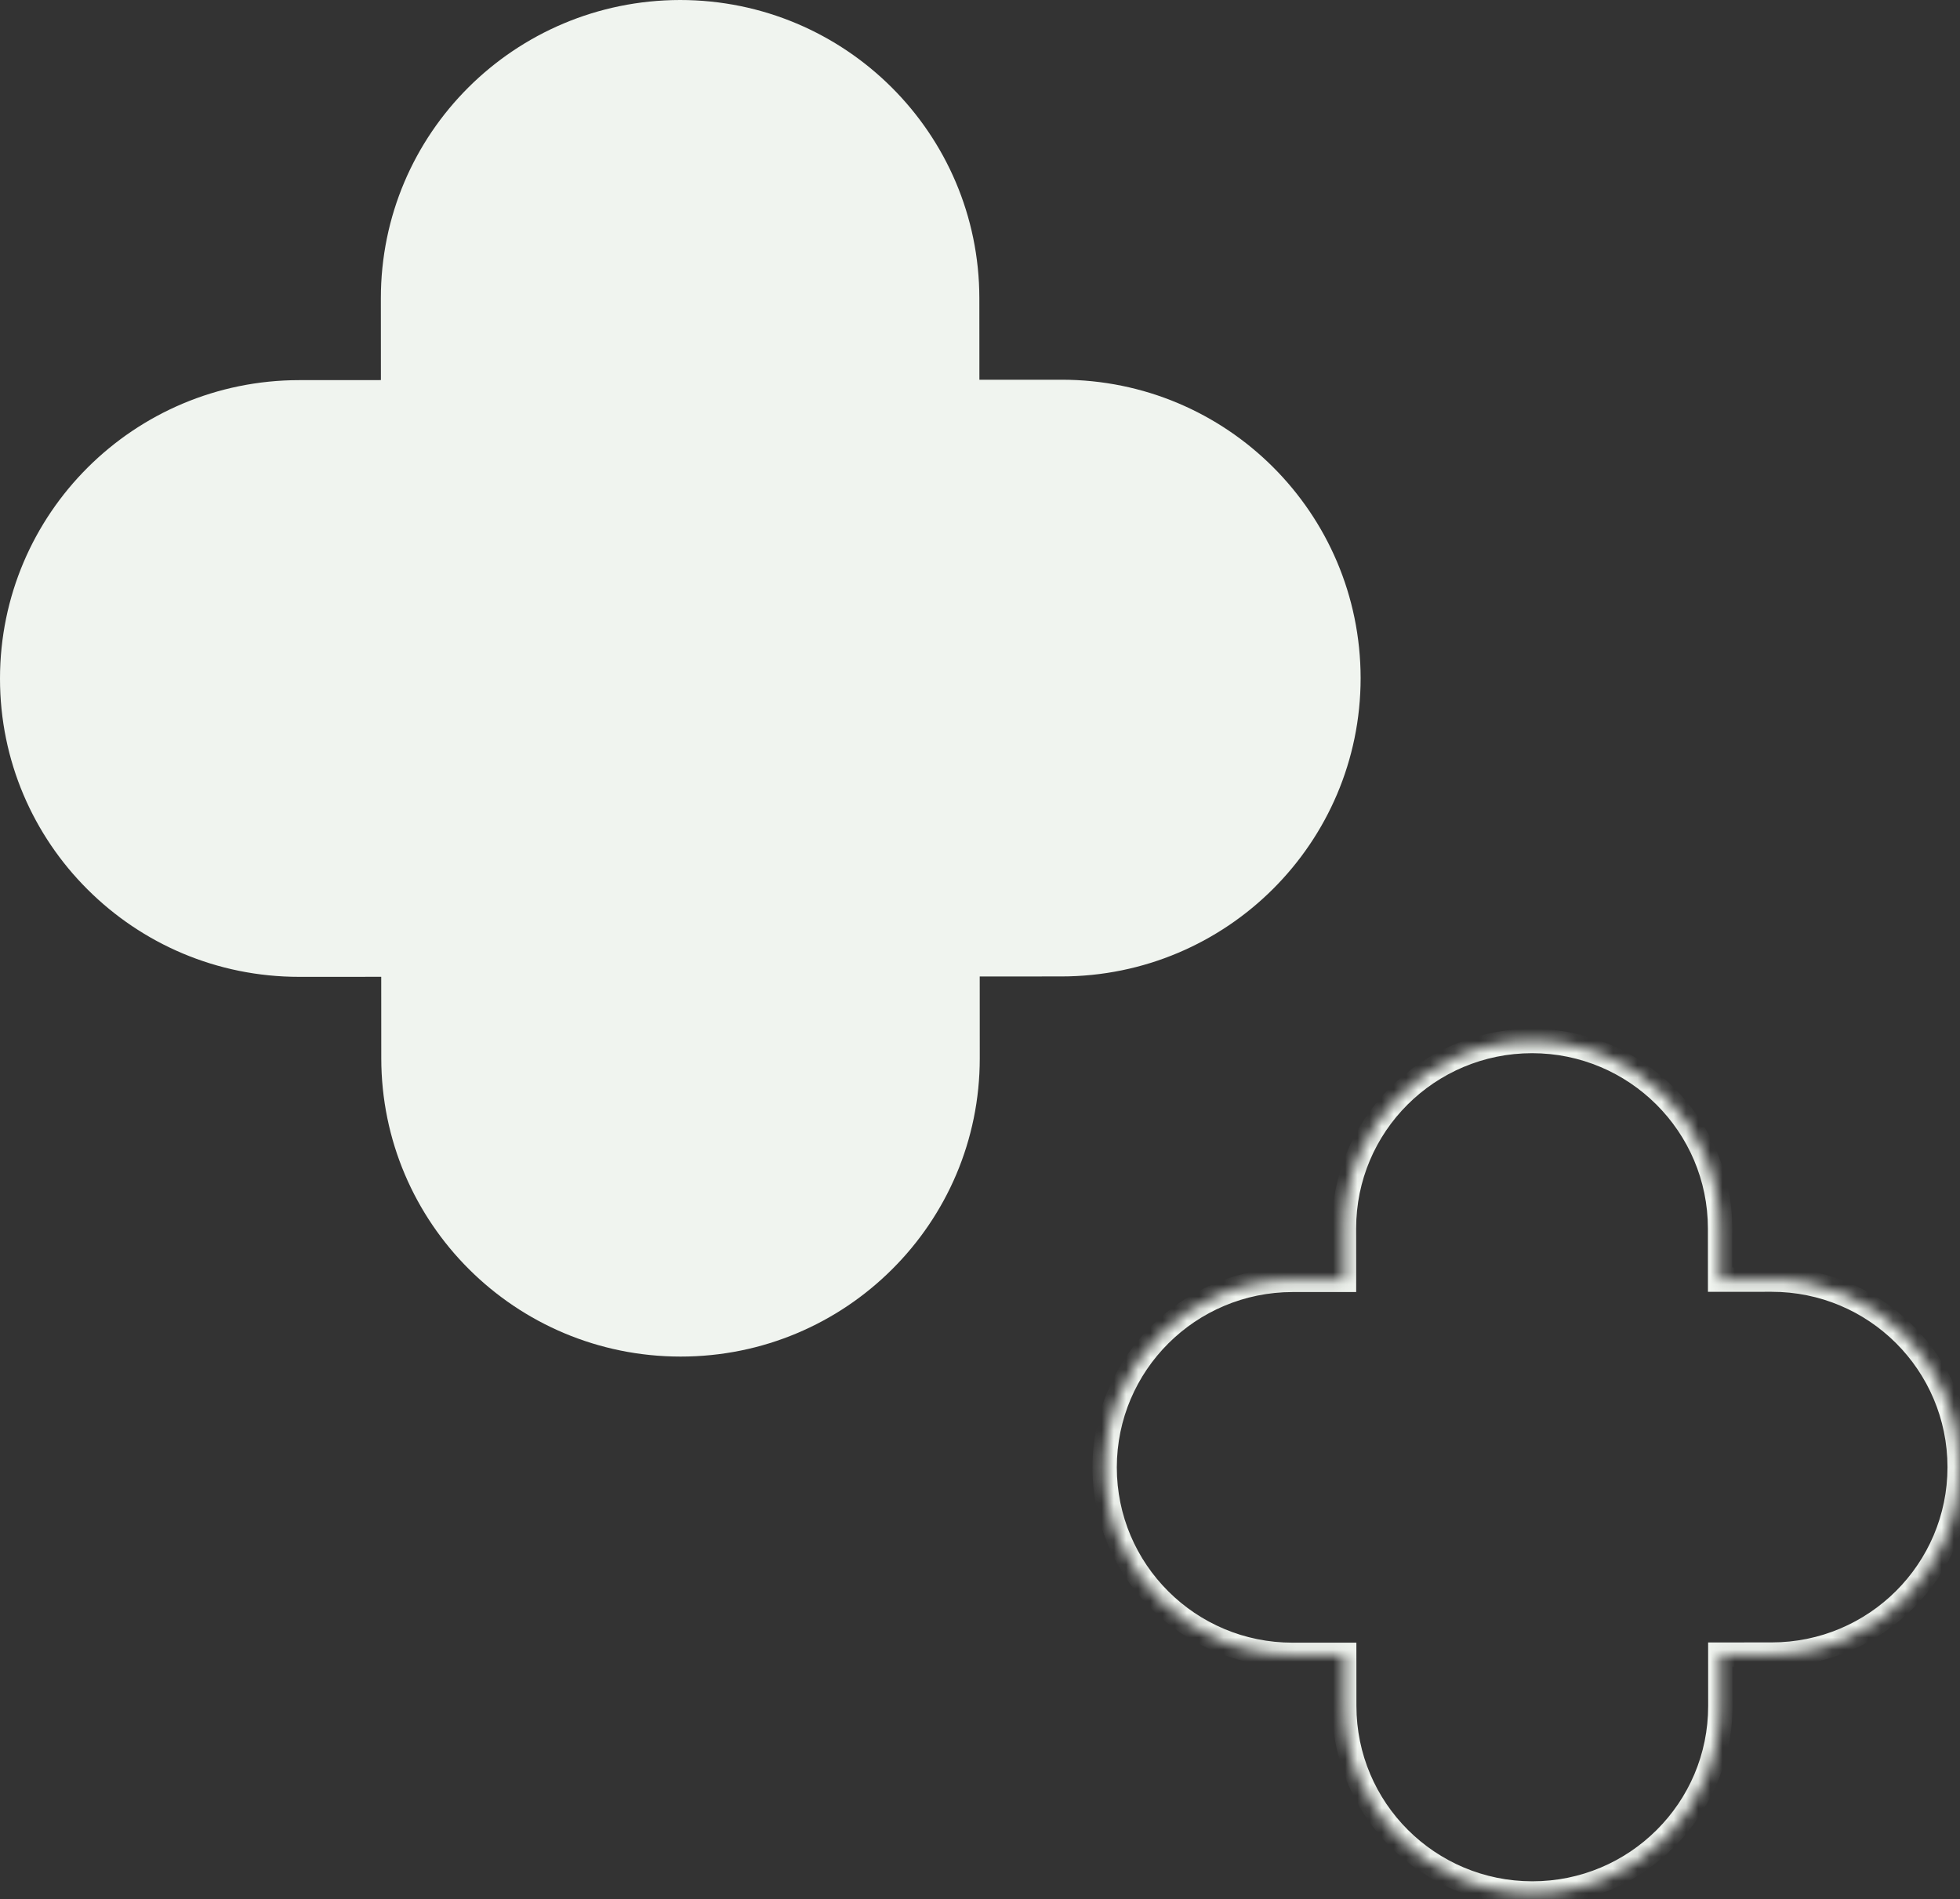 <svg width="161" height="156" viewBox="0 0 161 156" fill="none" xmlns="http://www.w3.org/2000/svg">
<rect x="0" y="0" width="161" height="156" fill="#333333" stroke="none"/>
<mask id="path-1-inside-1_16_220" fill="white">
<path fill-rule="evenodd" clip-rule="evenodd" d="M125.866 155.523C130.132 155.525 133.991 153.806 136.782 151.023L136.799 151.006C139.591 148.223 141.315 144.376 141.313 140.123L141.311 135.904L145.526 135.902C154.058 135.898 160.968 129.008 160.973 120.503C160.961 111.98 154.058 105.099 145.526 105.103L141.294 105.105L141.292 100.903C141.287 92.397 134.377 85.508 125.845 85.504C117.297 85.516 110.394 92.398 110.398 100.903L110.401 105.122L106.185 105.124C97.654 105.129 90.743 112.018 90.739 120.524C90.737 124.776 92.461 128.623 95.253 131.406L95.27 131.423C98.061 134.206 101.92 135.926 106.186 135.923L110.417 135.921L110.42 140.124C110.424 148.629 117.335 155.518 125.866 155.523Z"/>
</mask>
<path d="M136.782 151.023L136.076 150.315L136.076 150.315L136.782 151.023ZM125.866 155.523L125.867 154.523H125.867L125.866 155.523ZM136.799 151.006L137.505 151.714L137.505 151.714L136.799 151.006ZM141.313 140.123L142.313 140.123L141.313 140.123ZM141.311 135.904L141.31 134.904L140.31 134.905L140.311 135.905L141.311 135.904ZM145.526 135.902L145.527 136.902H145.527L145.526 135.902ZM160.973 120.503L161.973 120.503V120.501L160.973 120.503ZM145.526 105.103L145.525 104.103L145.526 105.103ZM141.294 105.105L140.294 105.106L140.295 106.106L141.295 106.105L141.294 105.105ZM141.292 100.903L142.292 100.902V100.902L141.292 100.903ZM125.845 85.504L125.846 84.504L125.844 84.504L125.845 85.504ZM110.398 100.903L109.398 100.904L110.398 100.903ZM110.401 105.122L110.401 106.122L111.401 106.122L111.401 105.122L110.401 105.122ZM106.185 105.124L106.186 106.124H106.186L106.185 105.124ZM90.739 120.524L91.739 120.524L90.739 120.524ZM95.253 131.406L95.959 130.698L95.959 130.698L95.253 131.406ZM95.27 131.423L94.564 132.131L94.564 132.131L95.27 131.423ZM106.186 135.923L106.185 134.923H106.185L106.186 135.923ZM110.417 135.921L111.417 135.921L111.417 134.921L110.417 134.921L110.417 135.921ZM110.42 140.124L111.42 140.123L110.42 140.124ZM136.076 150.315C133.465 152.918 129.858 154.525 125.867 154.523L125.866 156.523C130.406 156.525 134.516 154.694 137.488 151.731L136.076 150.315ZM136.093 150.298L136.076 150.315L137.488 151.731L137.505 151.714L136.093 150.298ZM140.313 140.124C140.315 144.1 138.704 147.695 136.093 150.298L137.505 151.714C140.478 148.751 142.316 144.652 142.313 140.123L140.313 140.124ZM140.311 135.905L140.313 140.124L142.313 140.123L142.311 135.904L140.311 135.905ZM145.526 134.902L141.31 134.904L141.311 136.904L145.527 136.902L145.526 134.902ZM159.973 120.502C159.969 128.453 153.508 134.898 145.526 134.902L145.527 136.902C154.607 136.897 161.968 129.564 161.973 120.503L159.973 120.502ZM145.526 106.103C153.507 106.099 159.961 112.535 159.973 120.504L161.973 120.501C161.96 111.426 154.608 104.098 145.525 104.103L145.526 106.103ZM141.295 106.105L145.526 106.103L145.525 104.103L141.294 104.105L141.295 106.105ZM140.292 100.904L140.294 105.106L142.294 105.105L142.292 100.902L140.292 100.904ZM125.845 86.504C133.828 86.508 140.288 92.953 140.292 100.904L142.292 100.902C142.287 91.842 134.927 84.508 125.846 84.504L125.845 86.504ZM111.398 100.903C111.394 92.954 117.845 86.515 125.847 86.504L125.844 84.504C116.748 84.517 109.394 91.842 109.398 100.904L111.398 100.903ZM111.401 105.122L111.398 100.903L109.398 100.904L109.401 105.123L111.401 105.122ZM106.186 106.124L110.401 106.122L110.4 104.122L106.185 104.124L106.186 106.124ZM91.739 120.524C91.743 112.573 98.203 106.129 106.186 106.124L106.185 104.124C97.104 104.129 89.744 111.463 89.739 120.523L91.739 120.524ZM95.959 130.698C93.348 128.095 91.737 124.5 91.739 120.524L89.739 120.523C89.736 125.052 91.574 129.151 94.547 132.115L95.959 130.698ZM95.976 130.715L95.959 130.698L94.547 132.115L94.564 132.131L95.976 130.715ZM106.185 134.923C102.194 134.925 98.587 133.318 95.976 130.715L94.564 132.131C97.536 135.095 101.646 136.926 106.186 136.923L106.185 134.923ZM110.417 134.921L106.185 134.923L106.186 136.923L110.418 136.921L110.417 134.921ZM111.42 140.123L111.417 135.921L109.417 135.922L109.42 140.124L111.42 140.123ZM125.867 154.523C117.884 154.519 111.424 148.074 111.42 140.123L109.42 140.124C109.425 149.184 116.785 156.518 125.866 156.523L125.867 154.523Z" fill="#F0F4EF" mask="url(#path-1-inside-1_16_220)"/>
<path fill-rule="evenodd" clip-rule="evenodd" d="M55.9 111.424C62.688 111.428 68.828 108.692 73.271 104.263L73.298 104.236C77.74 99.807 80.484 93.686 80.481 86.918L80.477 80.204L87.185 80.201C100.762 80.194 111.759 69.231 111.766 55.695C111.746 42.133 100.762 31.182 87.185 31.189L80.451 31.193L80.447 24.506C80.44 10.97 69.443 0.007 55.866 0C42.263 0.02 31.278 10.971 31.285 24.506L31.289 31.219L24.581 31.223C11.004 31.23 0.007 42.193 3.65232e-06 55.728C-0.004 62.496 2.741 68.618 7.183 73.047L7.21 73.073C11.652 77.502 17.793 80.238 24.581 80.234L31.315 80.231L31.319 86.918C31.326 100.454 42.323 111.417 55.9 111.424Z" fill="#F0F4EF"/>
</svg>
